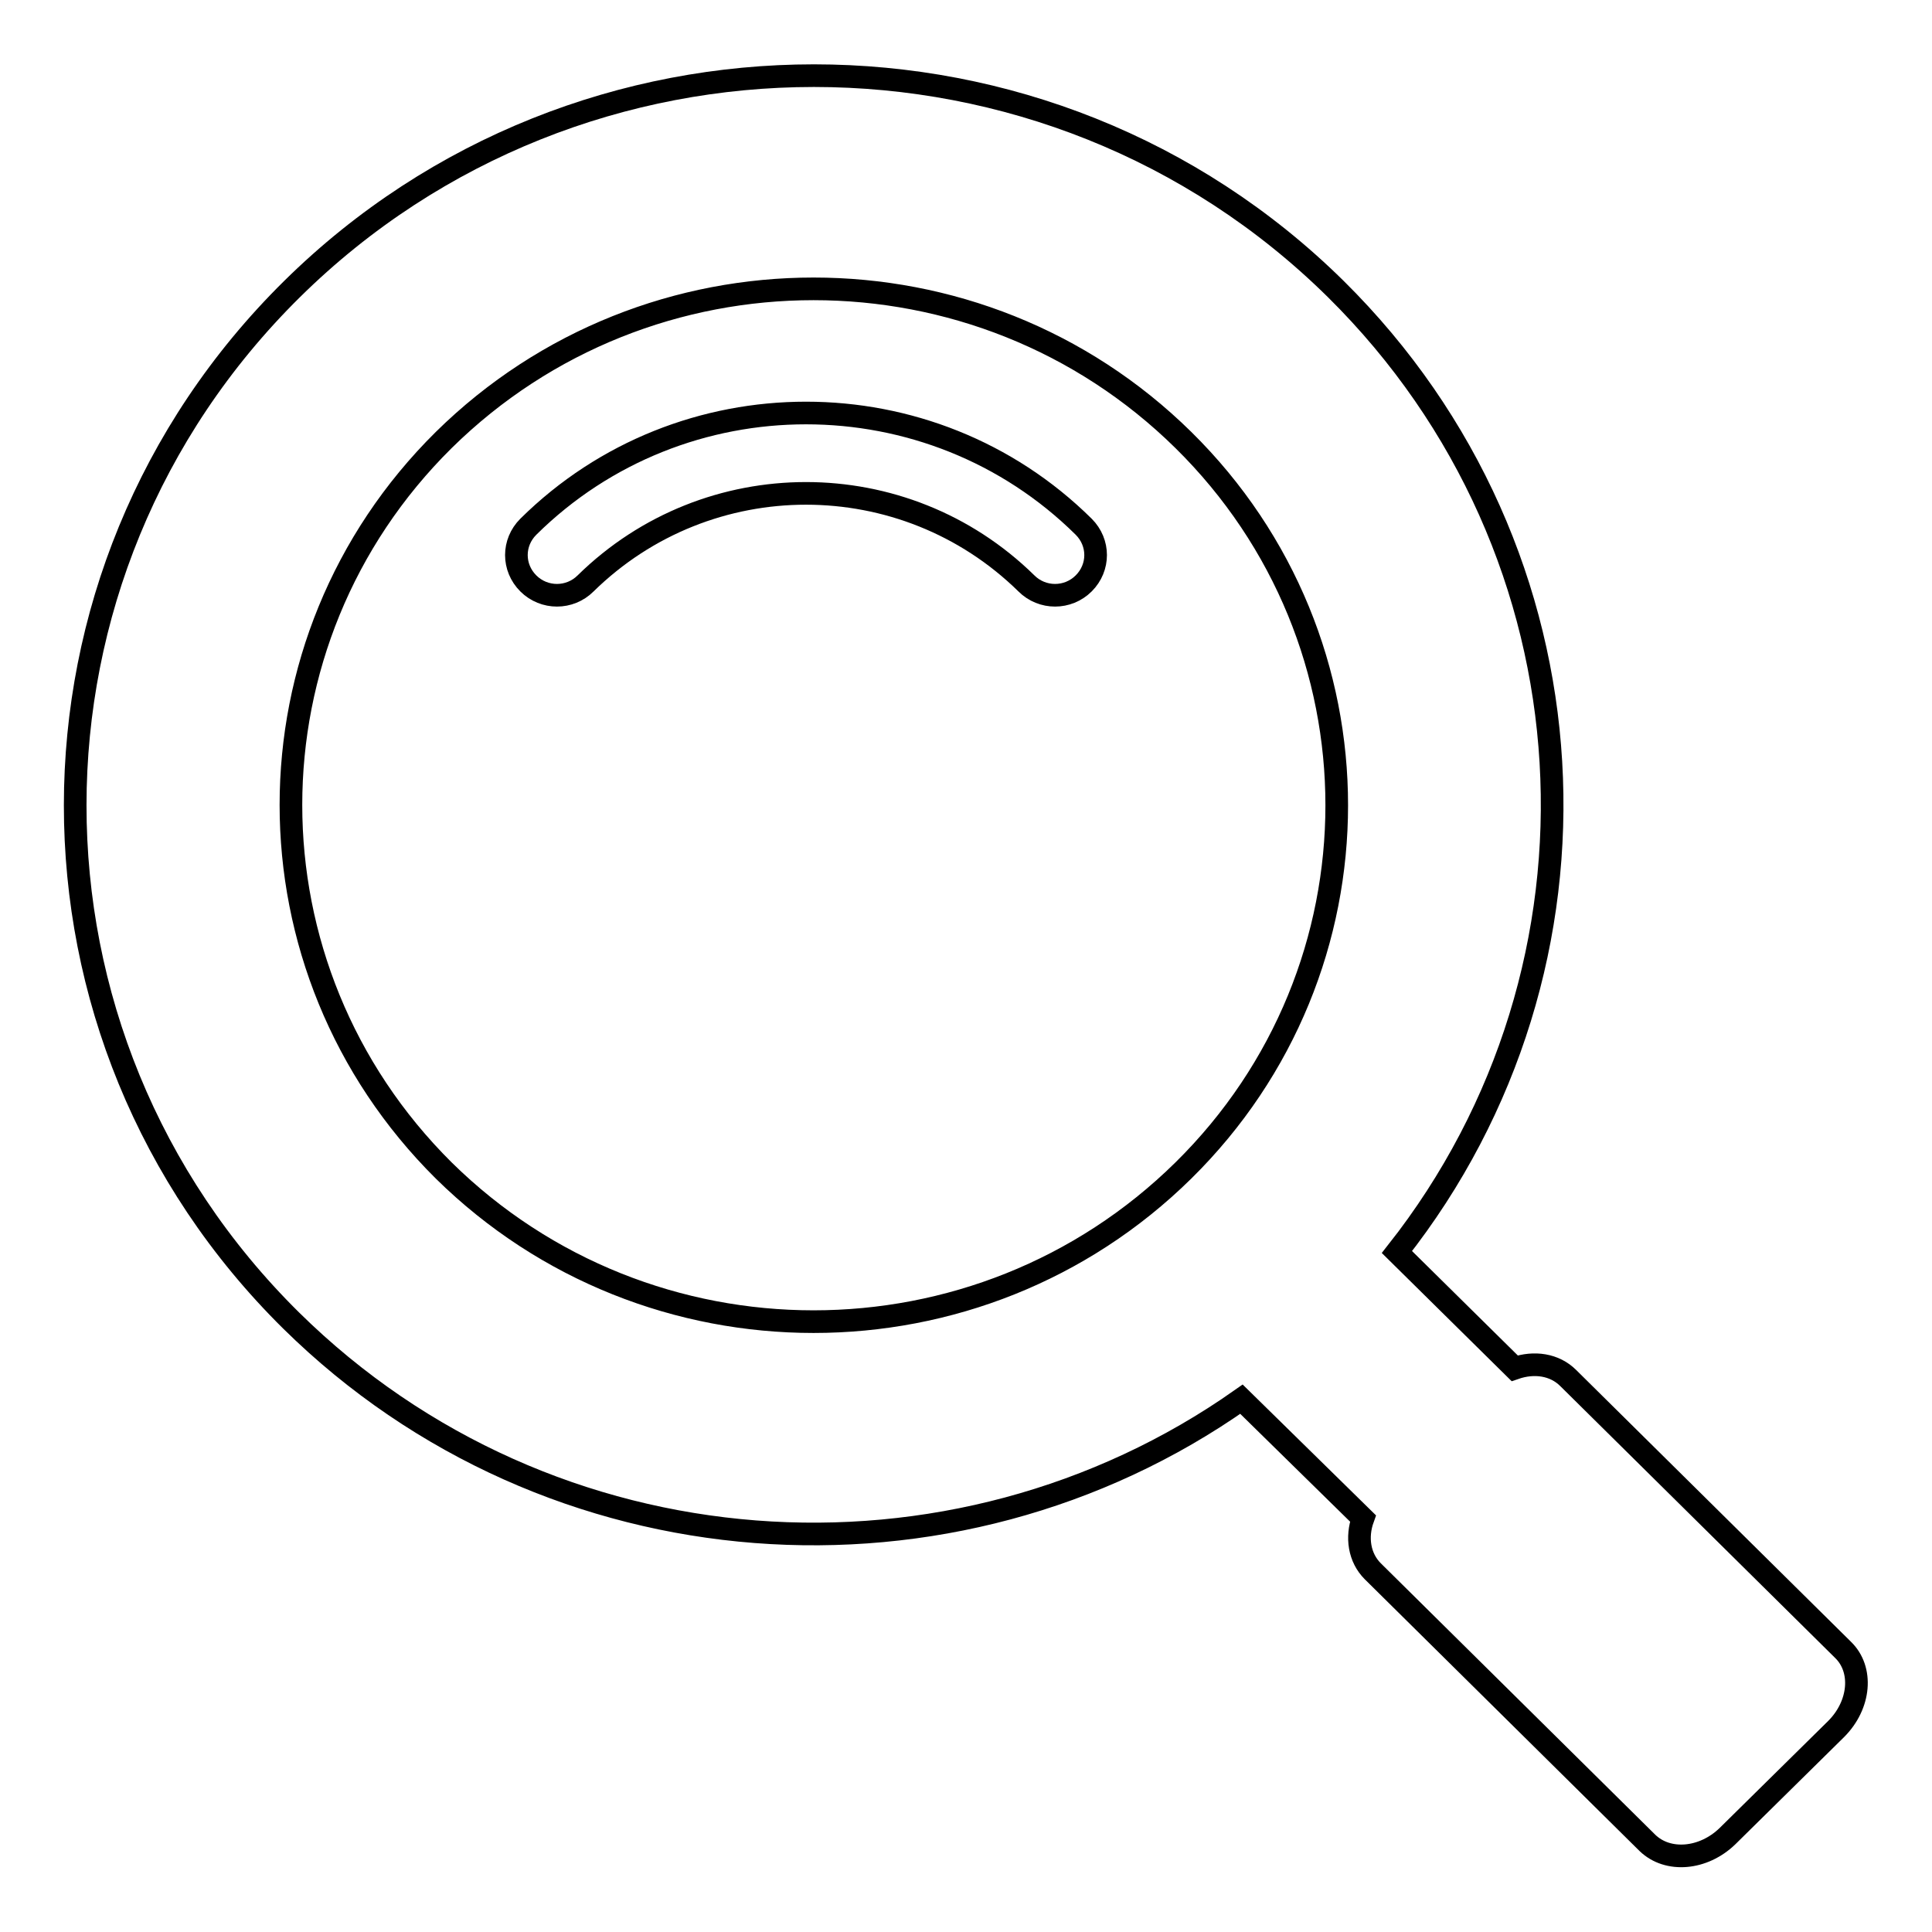 <?xml version="1.0" encoding="utf-8"?>
<!-- Svg Vector Icons : http://www.onlinewebfonts.com/icon -->
<!DOCTYPE svg PUBLIC "-//W3C//DTD SVG 1.1//EN" "http://www.w3.org/Graphics/SVG/1.1/DTD/svg11.dtd">
<svg version="1.1" xmlns="http://www.w3.org/2000/svg" xmlns:xlink="http://www.w3.org/1999/xlink" x="0px" y="0px" viewBox="0 0 256 256" enable-background="new 0 0 256 256" xml:space="preserve">
<g> <path stroke-width="3" fill-opacity="0" stroke="#000000"  d="M38.7,38.3C76.9,0.6,138.8,0.6,177,38.3c35.3,34.9,38,89.7,8.1,127.6l15.6,15.4c2.6-0.9,5.3-0.5,7.1,1.3 l36.4,36c2.7,2.6,2.3,7.3-0.9,10.5l-14.4,14.2c-3.2,3.1-7.9,3.5-10.6,0.9l-36.4-36c-1.8-1.8-2.2-4.5-1.3-7l-16.1-15.8 c-38.2,26.9-91.6,23.4-125.9-10.4C0.4,137.3,0.4,76.1,38.7,38.3L38.7,38.3z M58.8,155.1c27.1,26.7,70.9,26.7,98,0 c27.1-26.7,27.1-70.1,0-96.8c-27.1-26.7-70.9-26.7-98,0C31.8,85,31.8,128.3,58.8,155.1L58.8,155.1z M143.6,69.8 c2.1,2.1,2.1,5.4,0,7.5c-2.1,2.1-5.5,2.1-7.6,0l0,0c-16.2-15.9-42.2-15.9-58.4,0c-2.1,2.1-5.5,2.1-7.6,0c-2.1-2.1-2.1-5.4,0-7.5 C90.3,49.7,123.3,49.7,143.6,69.8L143.6,69.8z"/></g>
</svg>